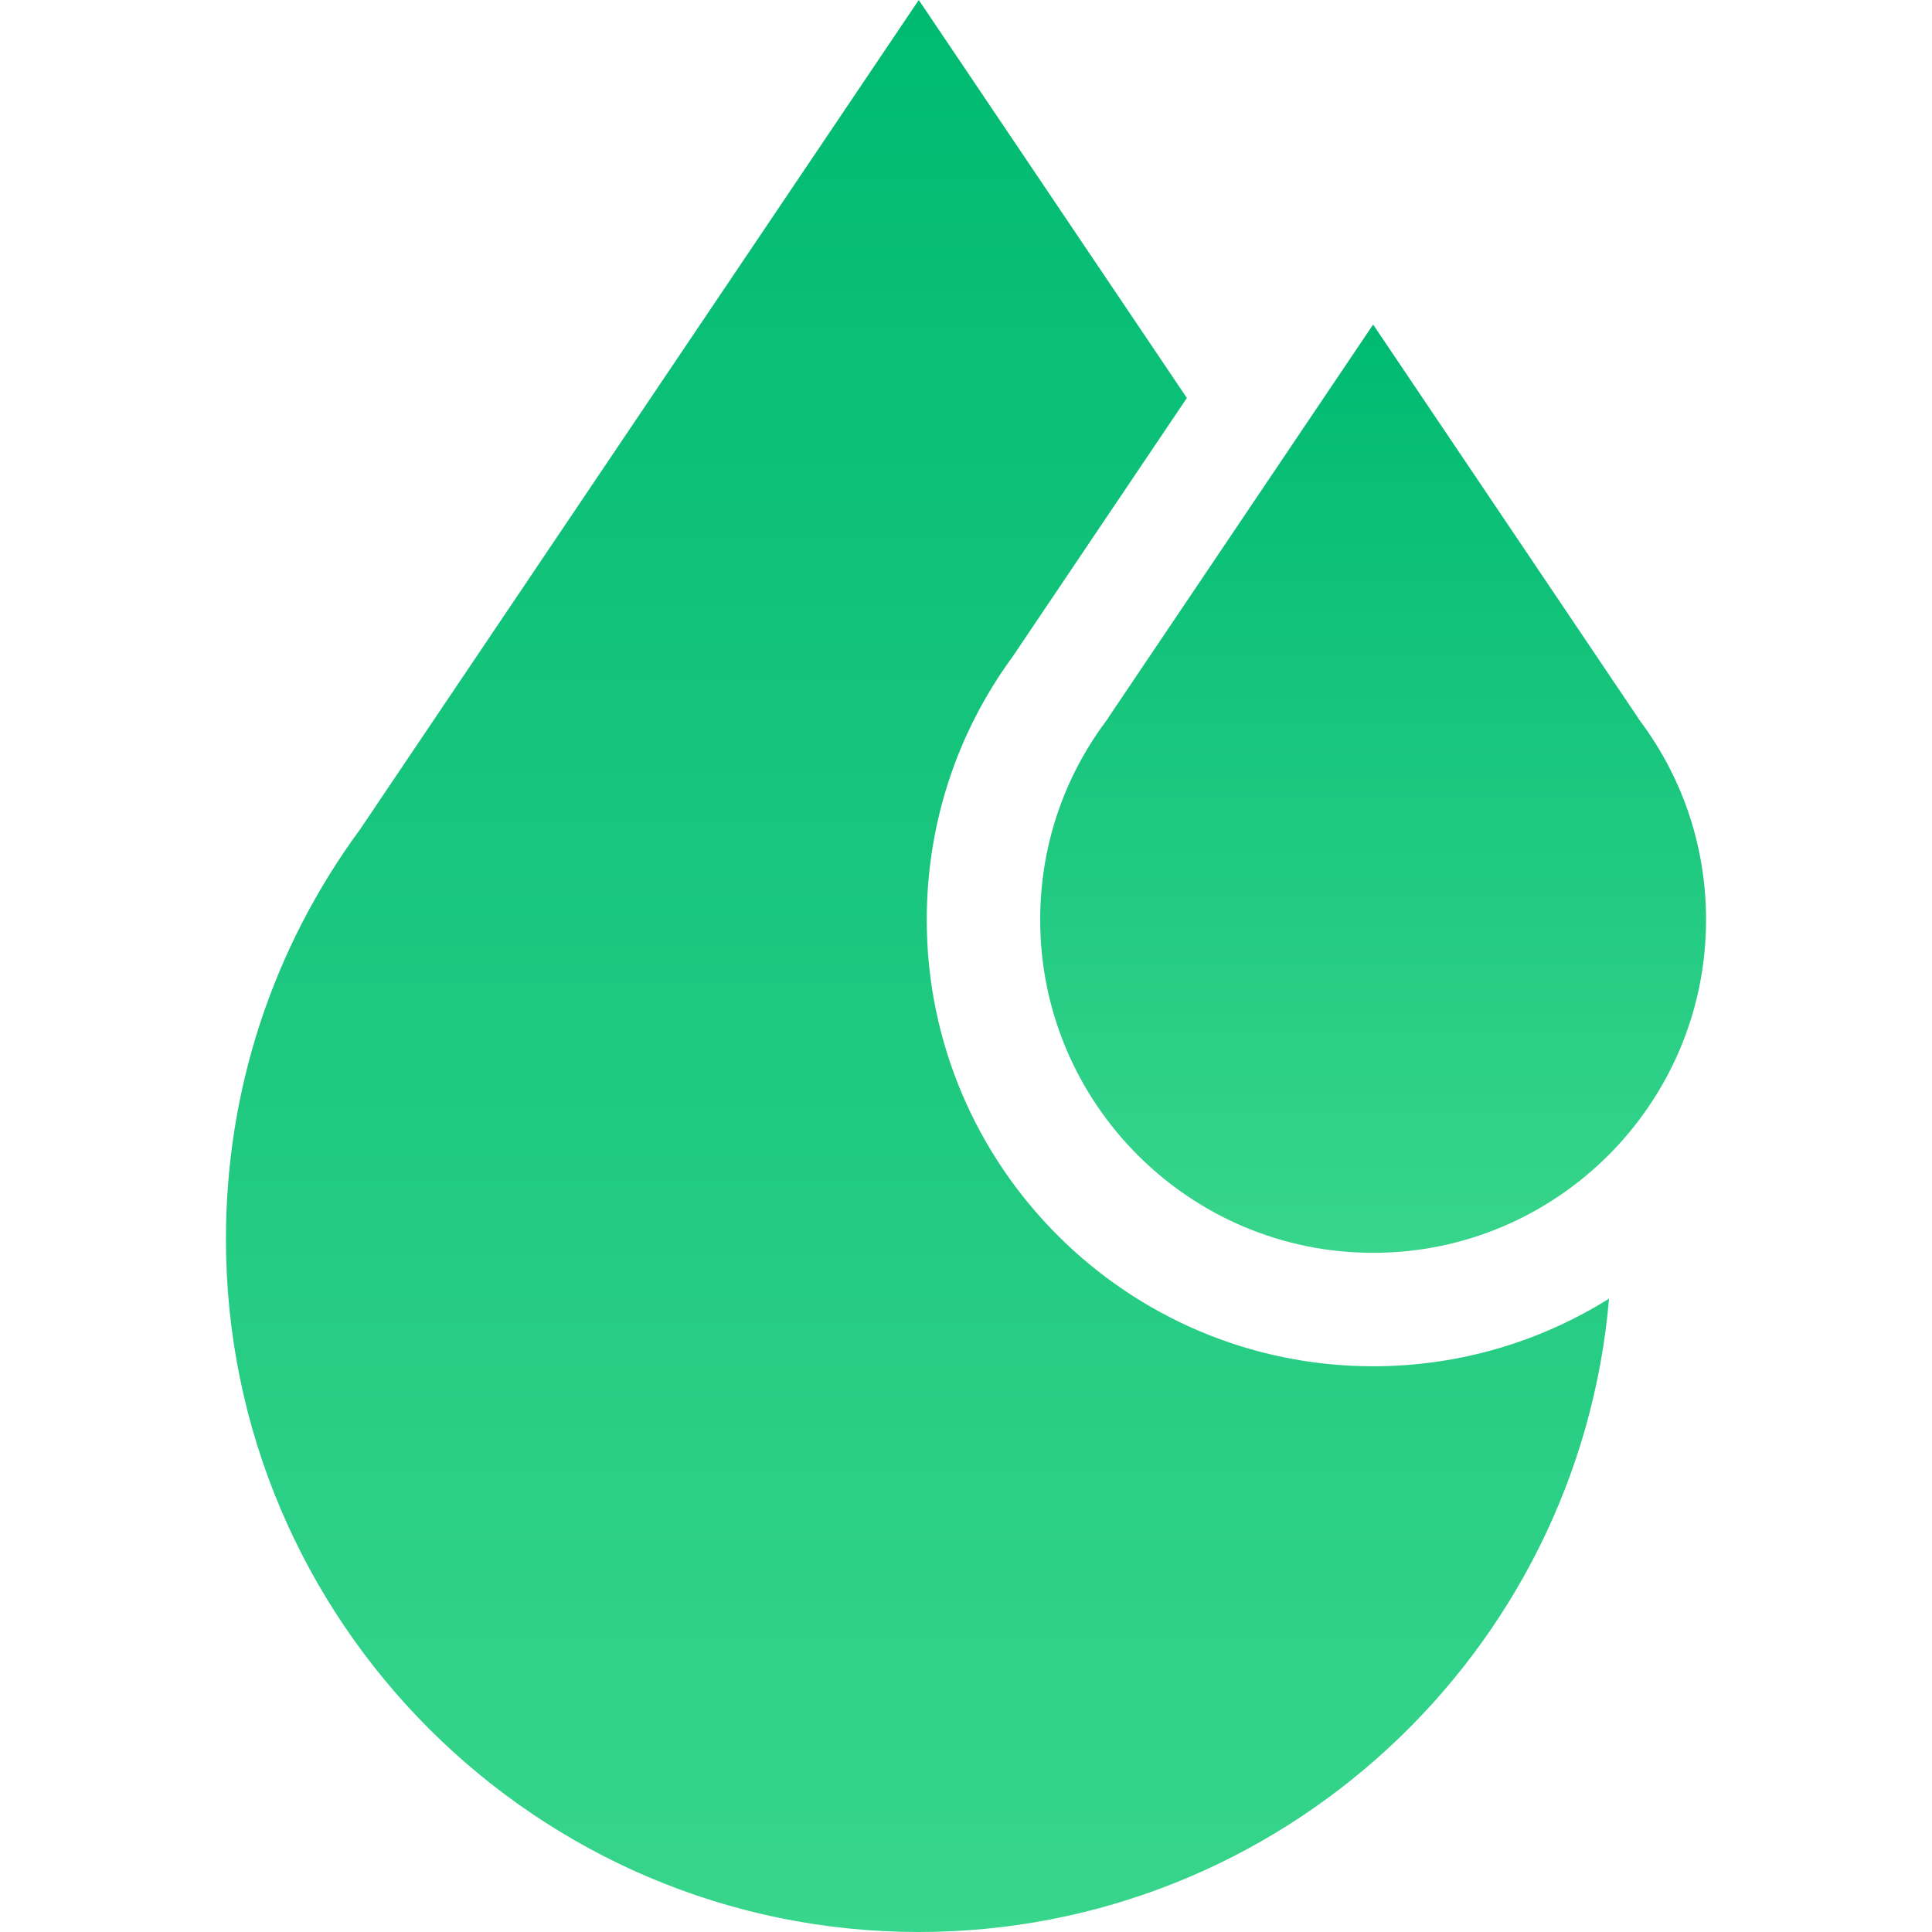 <?xml version="1.0" encoding="UTF-8"?>
<svg xmlns="http://www.w3.org/2000/svg" width="512" height="512" viewBox="0 0 512 512" fill="none">
  <g clip-path="url(#clip0_6_71)">
    <path d="M434.927 191.435L434.155 190.39L434.002 190.084L363.892 86.006L293.781 190.085L293.635 190.377L292.856 191.436C281.606 206.672 275.66 224.773 275.66 243.784C275.66 292.436 315.241 332.015 363.891 332.015C412.541 332.015 452.122 292.435 452.122 243.784C452.124 224.772 446.177 206.669 434.927 191.435Z" fill="url(#paint0_linear_6_71)"></path>
    <path d="M363.893 362.077C298.665 362.077 245.6 309.011 245.6 243.784C245.6 218.428 253.499 194.267 268.446 173.889L314.535 105.47L243.484 0L95.449 219.753C72.174 251.427 59.875 288.981 59.875 328.389C59.875 429.632 142.242 511.999 243.485 511.999C339.414 511.999 418.384 438.048 426.41 344.161C408.259 355.508 386.831 362.077 363.893 362.077Z" fill="url(#paint1_linear_6_71)"></path>
  </g>
  <defs>
    <linearGradient id="paint0_linear_6_71" x1="363.891" y1="86.006" x2="363.891" y2="332.015" gradientUnits="userSpaceOnUse">
      <stop stop-color="#00BA71"></stop>
      <stop offset="1" stop-color="#38D58C"></stop>
    </linearGradient>
    <linearGradient id="paint1_linear_6_71" x1="243.143" y1="0" x2="243.143" y2="511.999" gradientUnits="userSpaceOnUse">
      <stop stop-color="#00BA71"></stop>
      <stop offset="1" stop-color="#38D58C"></stop>
    </linearGradient>
    <clipPath id="clip0_6_71">
      <rect width="511.999" height="511.999" fill="white"></rect>
    </clipPath>
  </defs>
</svg>

